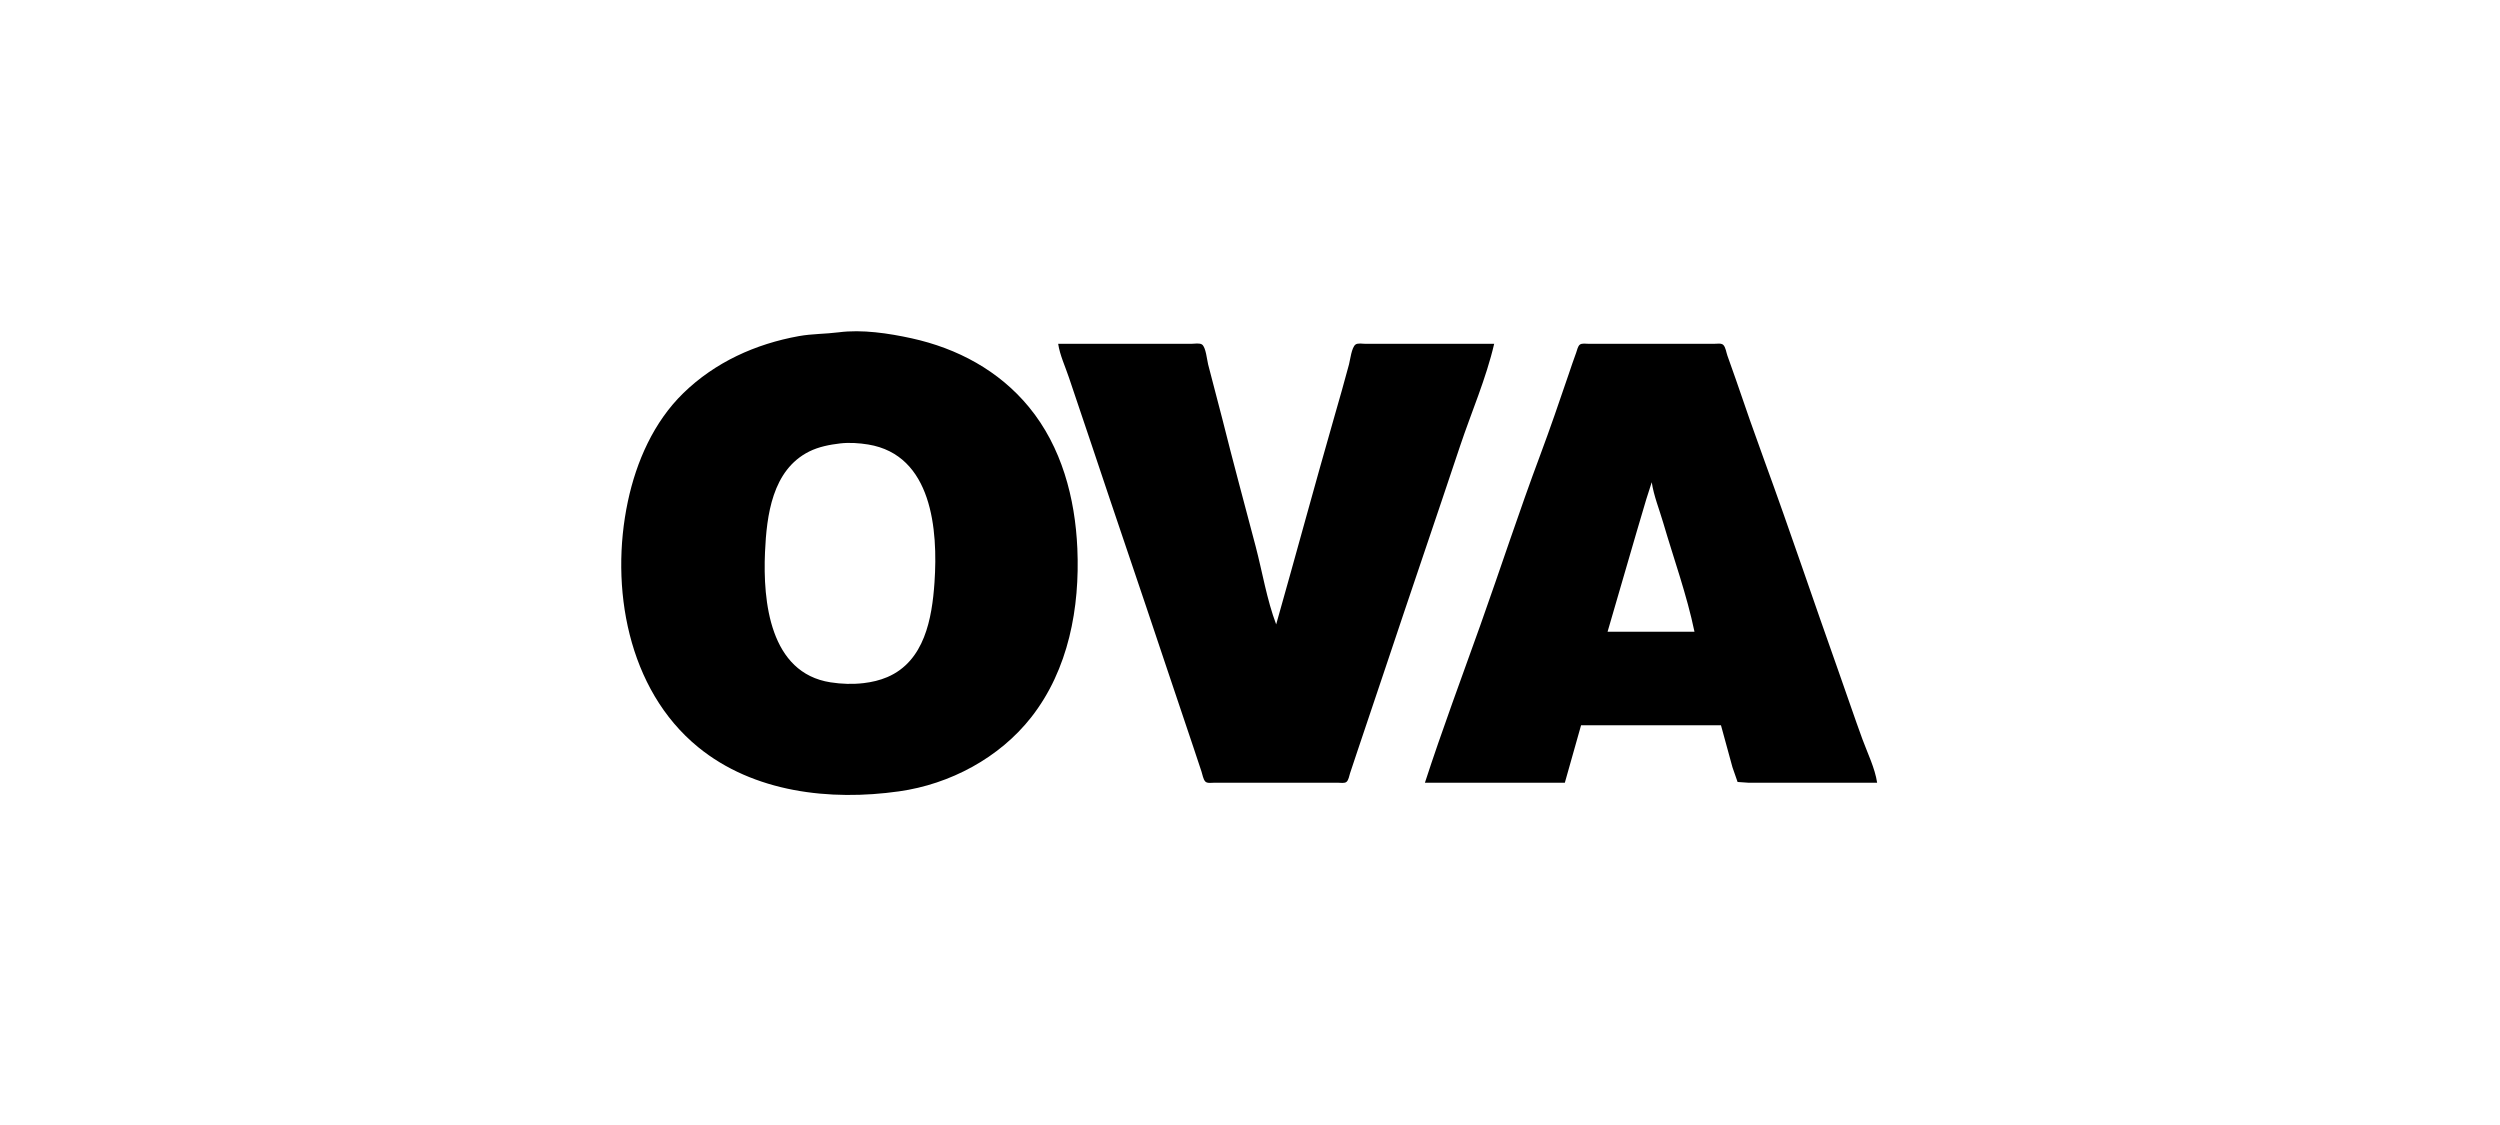 <?xml version="1.0" encoding="UTF-8"?>
<svg xmlns="http://www.w3.org/2000/svg" id="Ebene_1" data-name="Ebene 1" viewBox="0 0 2000 900">
  <defs>
    <style>
      .cls-1 {
        stroke-width: 0px;
      }
    </style>
  </defs>
  <path class="cls-1" d="m670.95,265.85c-10.57,1.36-21.23,1.13-31.82,3.03-34.7,6.26-67.07,20.88-92.5,45.66-23.66,23.05-37.56,54.71-44.33,86.56-14.53,68.36-.3,150.36,56.11,196.53,44.47,36.4,105.77,43.27,160.86,35.45,40.79-5.76,80.24-26.77,105.76-59.32,29.85-38.13,38.91-87.72,36.85-134.95-1.76-40.4-12.54-81.3-38.68-113.12-24.06-29.27-57.31-47-93.91-55.05-18.24-4-39.68-7.25-58.33-4.79m175.58,9.18c1.34,9.08,5.74,18.37,8.64,27.09,5.96,17.89,12.1,35.72,18.08,53.63,19.32,57.99,39.19,115.81,58.51,173.82,7.6,22.81,15.39,45.54,22.99,68.34l6.47,19.45c.78,2.31,1.31,6.11,3.05,7.9,1.58,1.59,5.13.92,7.16.92h98.98c1.87,0,5.07.61,6.67-.59,1.79-1.34,2.3-5.03,2.97-7.06l5.89-17.67c7.39-22.21,14.99-44.36,22.39-66.59,19.72-59.17,39.97-118.17,59.69-177.36,9-26.95,20.91-54.2,27.31-81.87h-103.11c-2.11,0-6.05-.77-7.84.6-3.12,2.37-4.22,12.14-5.19,15.87-3.71,13.99-7.71,27.93-11.72,41.86-15.86,55.27-30.85,110.82-46.54,166.14-7.49-19.82-11.05-41.95-16.43-62.46-8.92-33.95-18.15-67.85-26.65-101.92-3.66-14.58-7.71-29.04-11.36-43.62-.9-3.59-1.8-13.65-4.82-15.87-1.92-1.44-6.23-.6-8.51-.6h-106.65Zm-174.4,79.7c7.25-.85,15.18-.3,22.39.86,51.26,8.41,55.94,68.41,53.07,110.33-1.97,28.81-7.93,63-37.75,75.76-6.05,2.57-12.38,4.04-18.87,4.8-8.85,1.04-17.69.76-26.51-.61-48.65-7.53-54.19-64.62-52.47-104.1,1.3-29.39,5.75-65.8,35.39-80.58,7.69-3.82,16.27-5.45,24.75-6.46"></path>
  <path class="cls-1" d="m1139.93,626.17h111.94l12.98-45.95h111.93l9.18,33.58,4.1,11.78,8.53.59h103.11c-1.72-11.58-7.72-23.75-11.75-34.75-6.58-17.99-12.66-36.16-19.08-54.21-19.95-56.08-38.86-112.59-59.28-168.5-7.92-21.7-15.57-43.55-23.01-65.41-2.16-6.3-4.43-12.58-6.68-18.86-.88-2.46-1.36-6.56-3.24-8.49-1.6-1.6-5.12-.92-7.18-.92h-100.75c-1.94,0-5.1-.58-6.76.6-1.74,1.2-2.3,4.59-3.02,6.47-2.18,5.81-4.12,11.77-6.14,17.66-7.3,21.46-14.69,43.01-22.62,64.24-16.85,45.03-31.77,90.8-47.9,136.1-14.93,41.93-30.59,83.75-44.36,126.07m181.46-240.39c1.6,10.85,6.12,21.9,9.18,32.42,8.41,28.74,18.94,57.87,25.01,87.19h-69.53l23.15-79.54,7.84-26.51,4.35-13.56h0Z"></path>
</svg>
